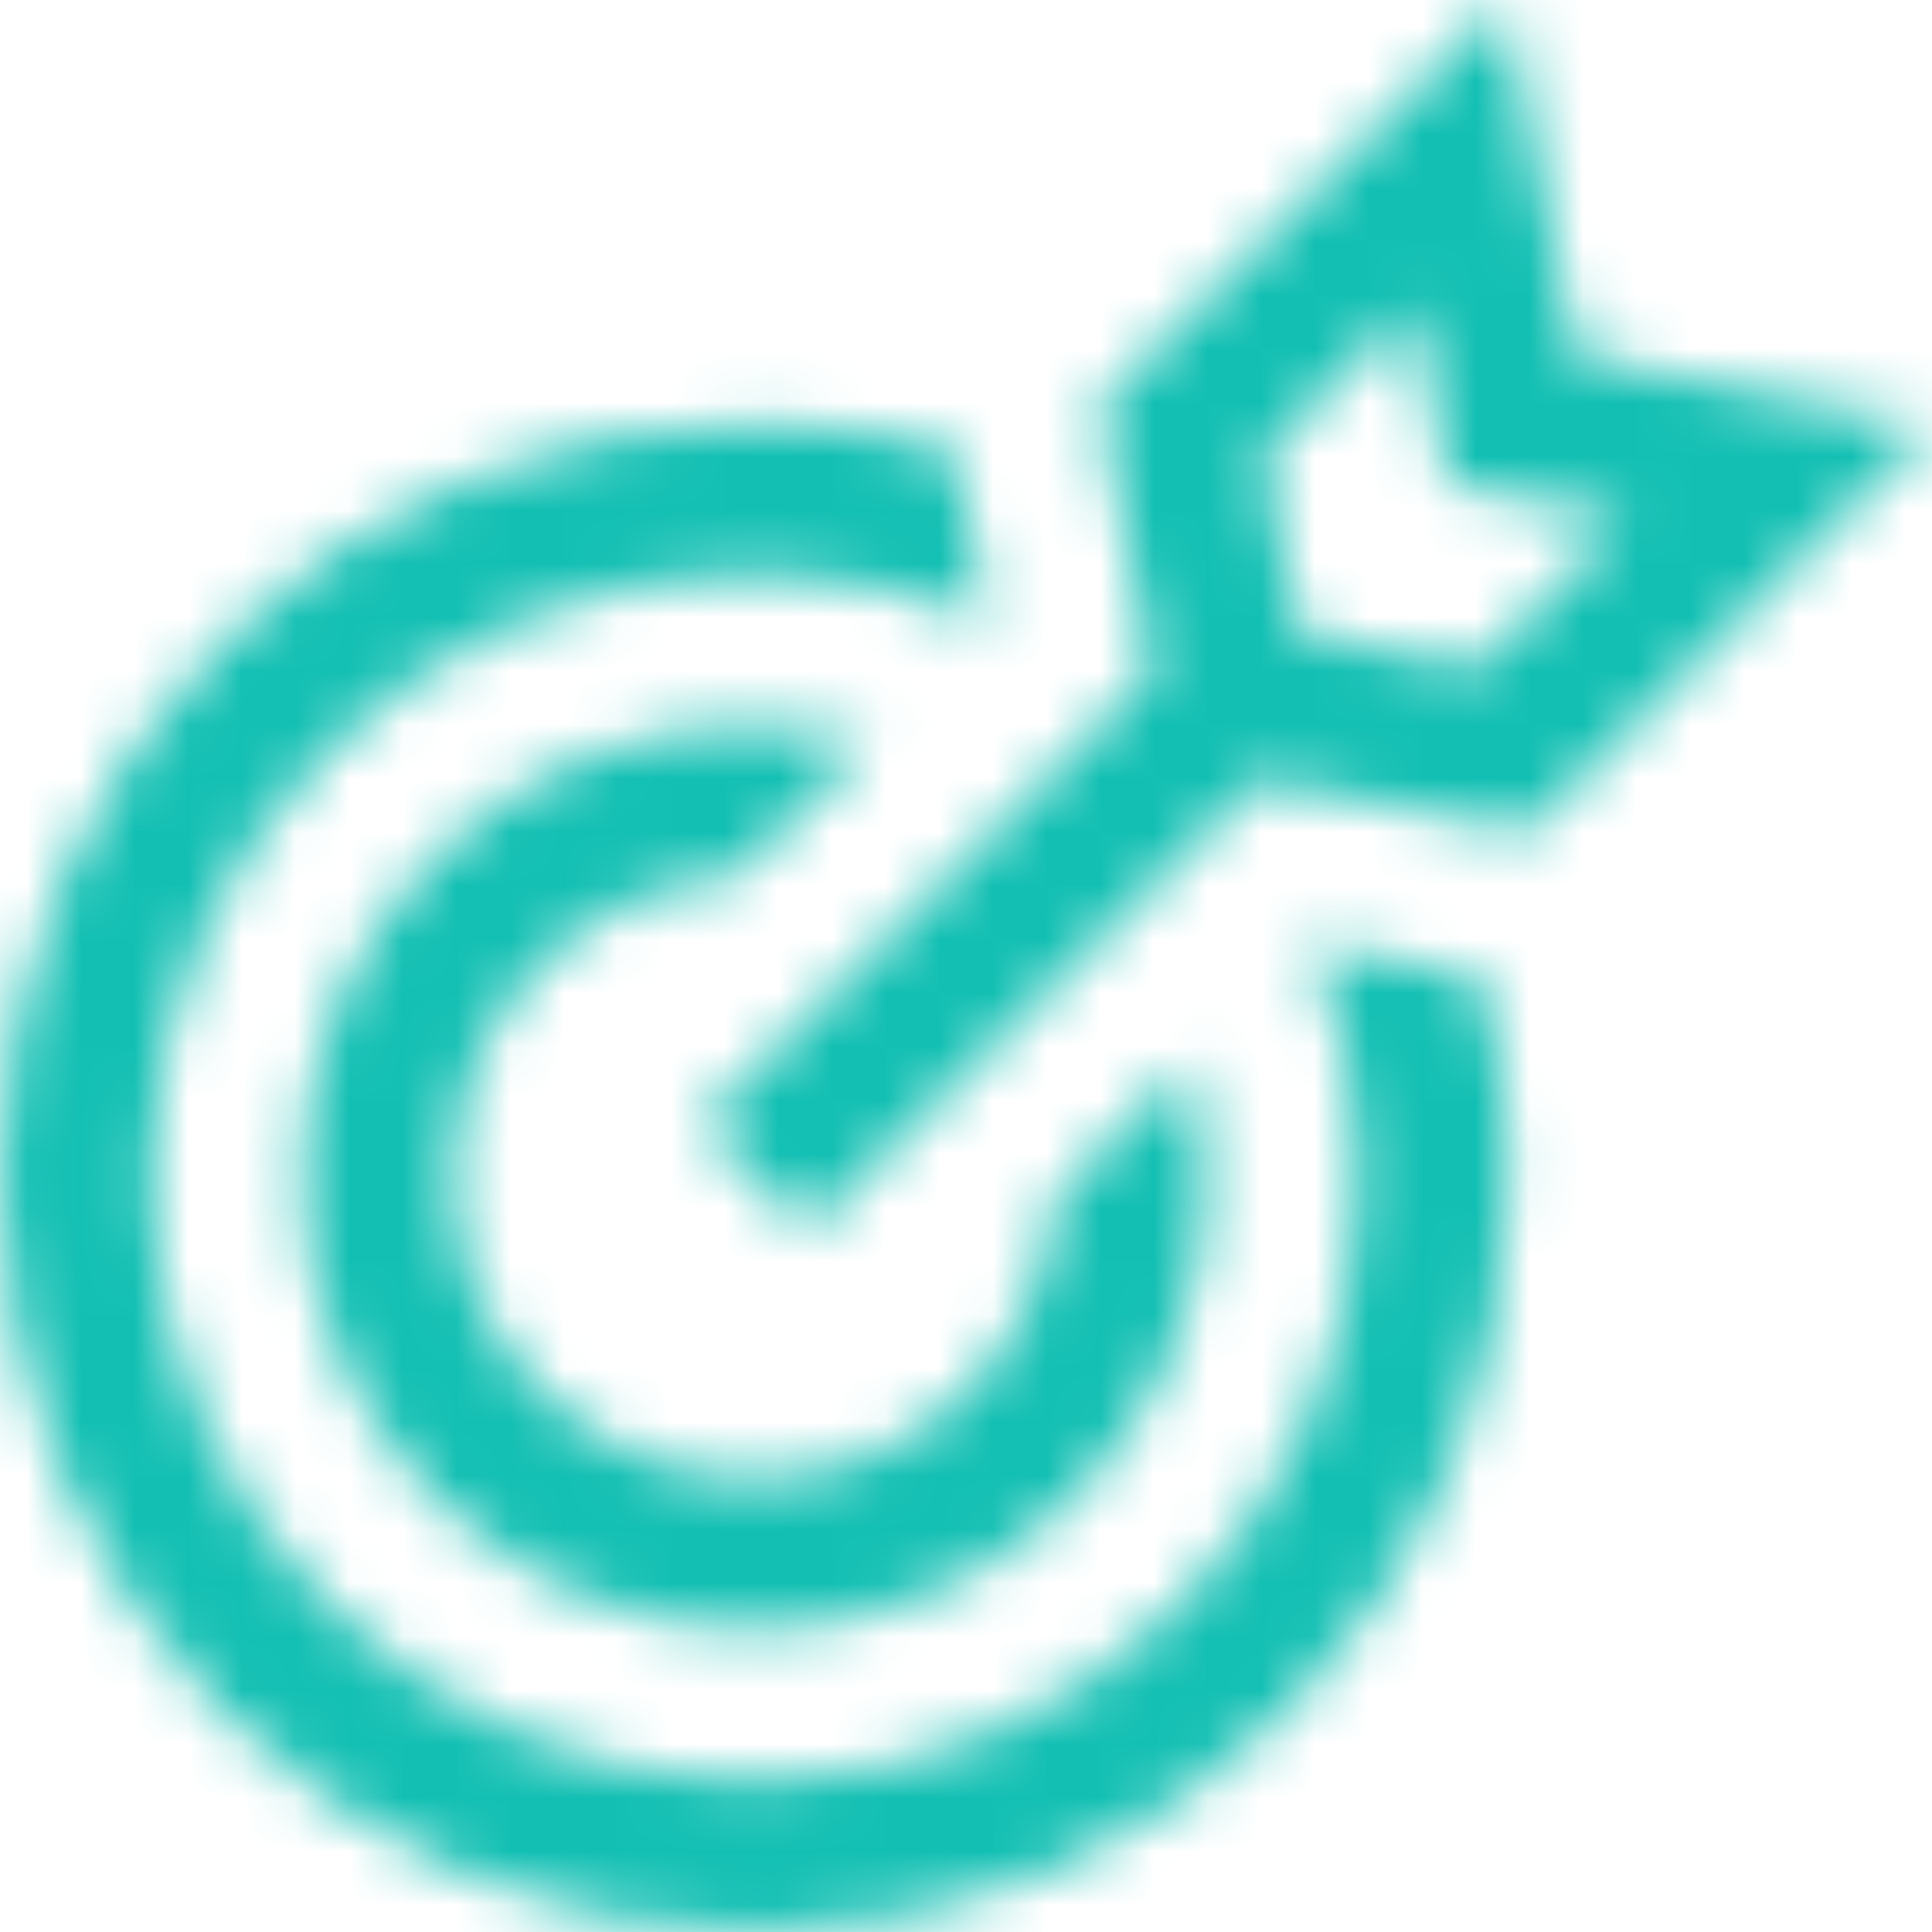 <svg width="36" height="36" viewBox="0 0 36 36" fill="none" xmlns="http://www.w3.org/2000/svg">
<mask id="mask0_243_8381" style="mask-type:alpha" maskUnits="userSpaceOnUse" x="0" y="0" width="36" height="36">
<path d="M14.059 36C6.307 36 0 29.693 0 21.941C0 14.188 6.307 7.881 14.059 7.881C15.348 7.881 16.597 8.056 17.783 8.383L18.422 11.573C17.08 11.007 15.605 10.693 14.059 10.693C7.858 10.693 2.812 15.739 2.812 21.941C2.812 28.142 7.858 33.188 14.059 33.188C20.261 33.188 25.307 28.142 25.307 21.941C25.307 20.395 24.993 18.92 24.427 17.578L27.617 18.217C27.944 19.403 28.119 20.652 28.119 21.941C28.119 29.693 21.812 36 14.059 36ZM14.059 27.564C10.959 27.564 8.436 25.041 8.436 21.941C8.436 18.958 10.769 16.512 13.706 16.329L16.243 13.792C15.546 13.605 14.814 13.505 14.059 13.505C9.408 13.505 5.624 17.289 5.624 21.941C5.624 26.592 9.408 30.376 14.059 30.376C18.711 30.376 22.495 26.592 22.495 21.941C22.495 21.186 22.395 20.454 22.208 19.757L19.671 22.294C19.488 25.231 17.042 27.564 14.059 27.564ZM20.486 7.56L28.047 0L29.372 6.628L36 7.953L28.44 15.514L23.469 14.519L15.054 22.935L13.065 20.946L21.481 12.531L20.486 7.56ZM26.32 5.704L23.539 8.484L24.202 11.798L27.516 12.461L30.297 9.68L26.983 9.017L26.32 5.704Z" fill="white"/>
</mask>
<g mask="url(#mask0_243_8381)">
<rect x="-5" y="-5" width="46" height="46" fill="#13BFB3"/>
</g>
</svg>
